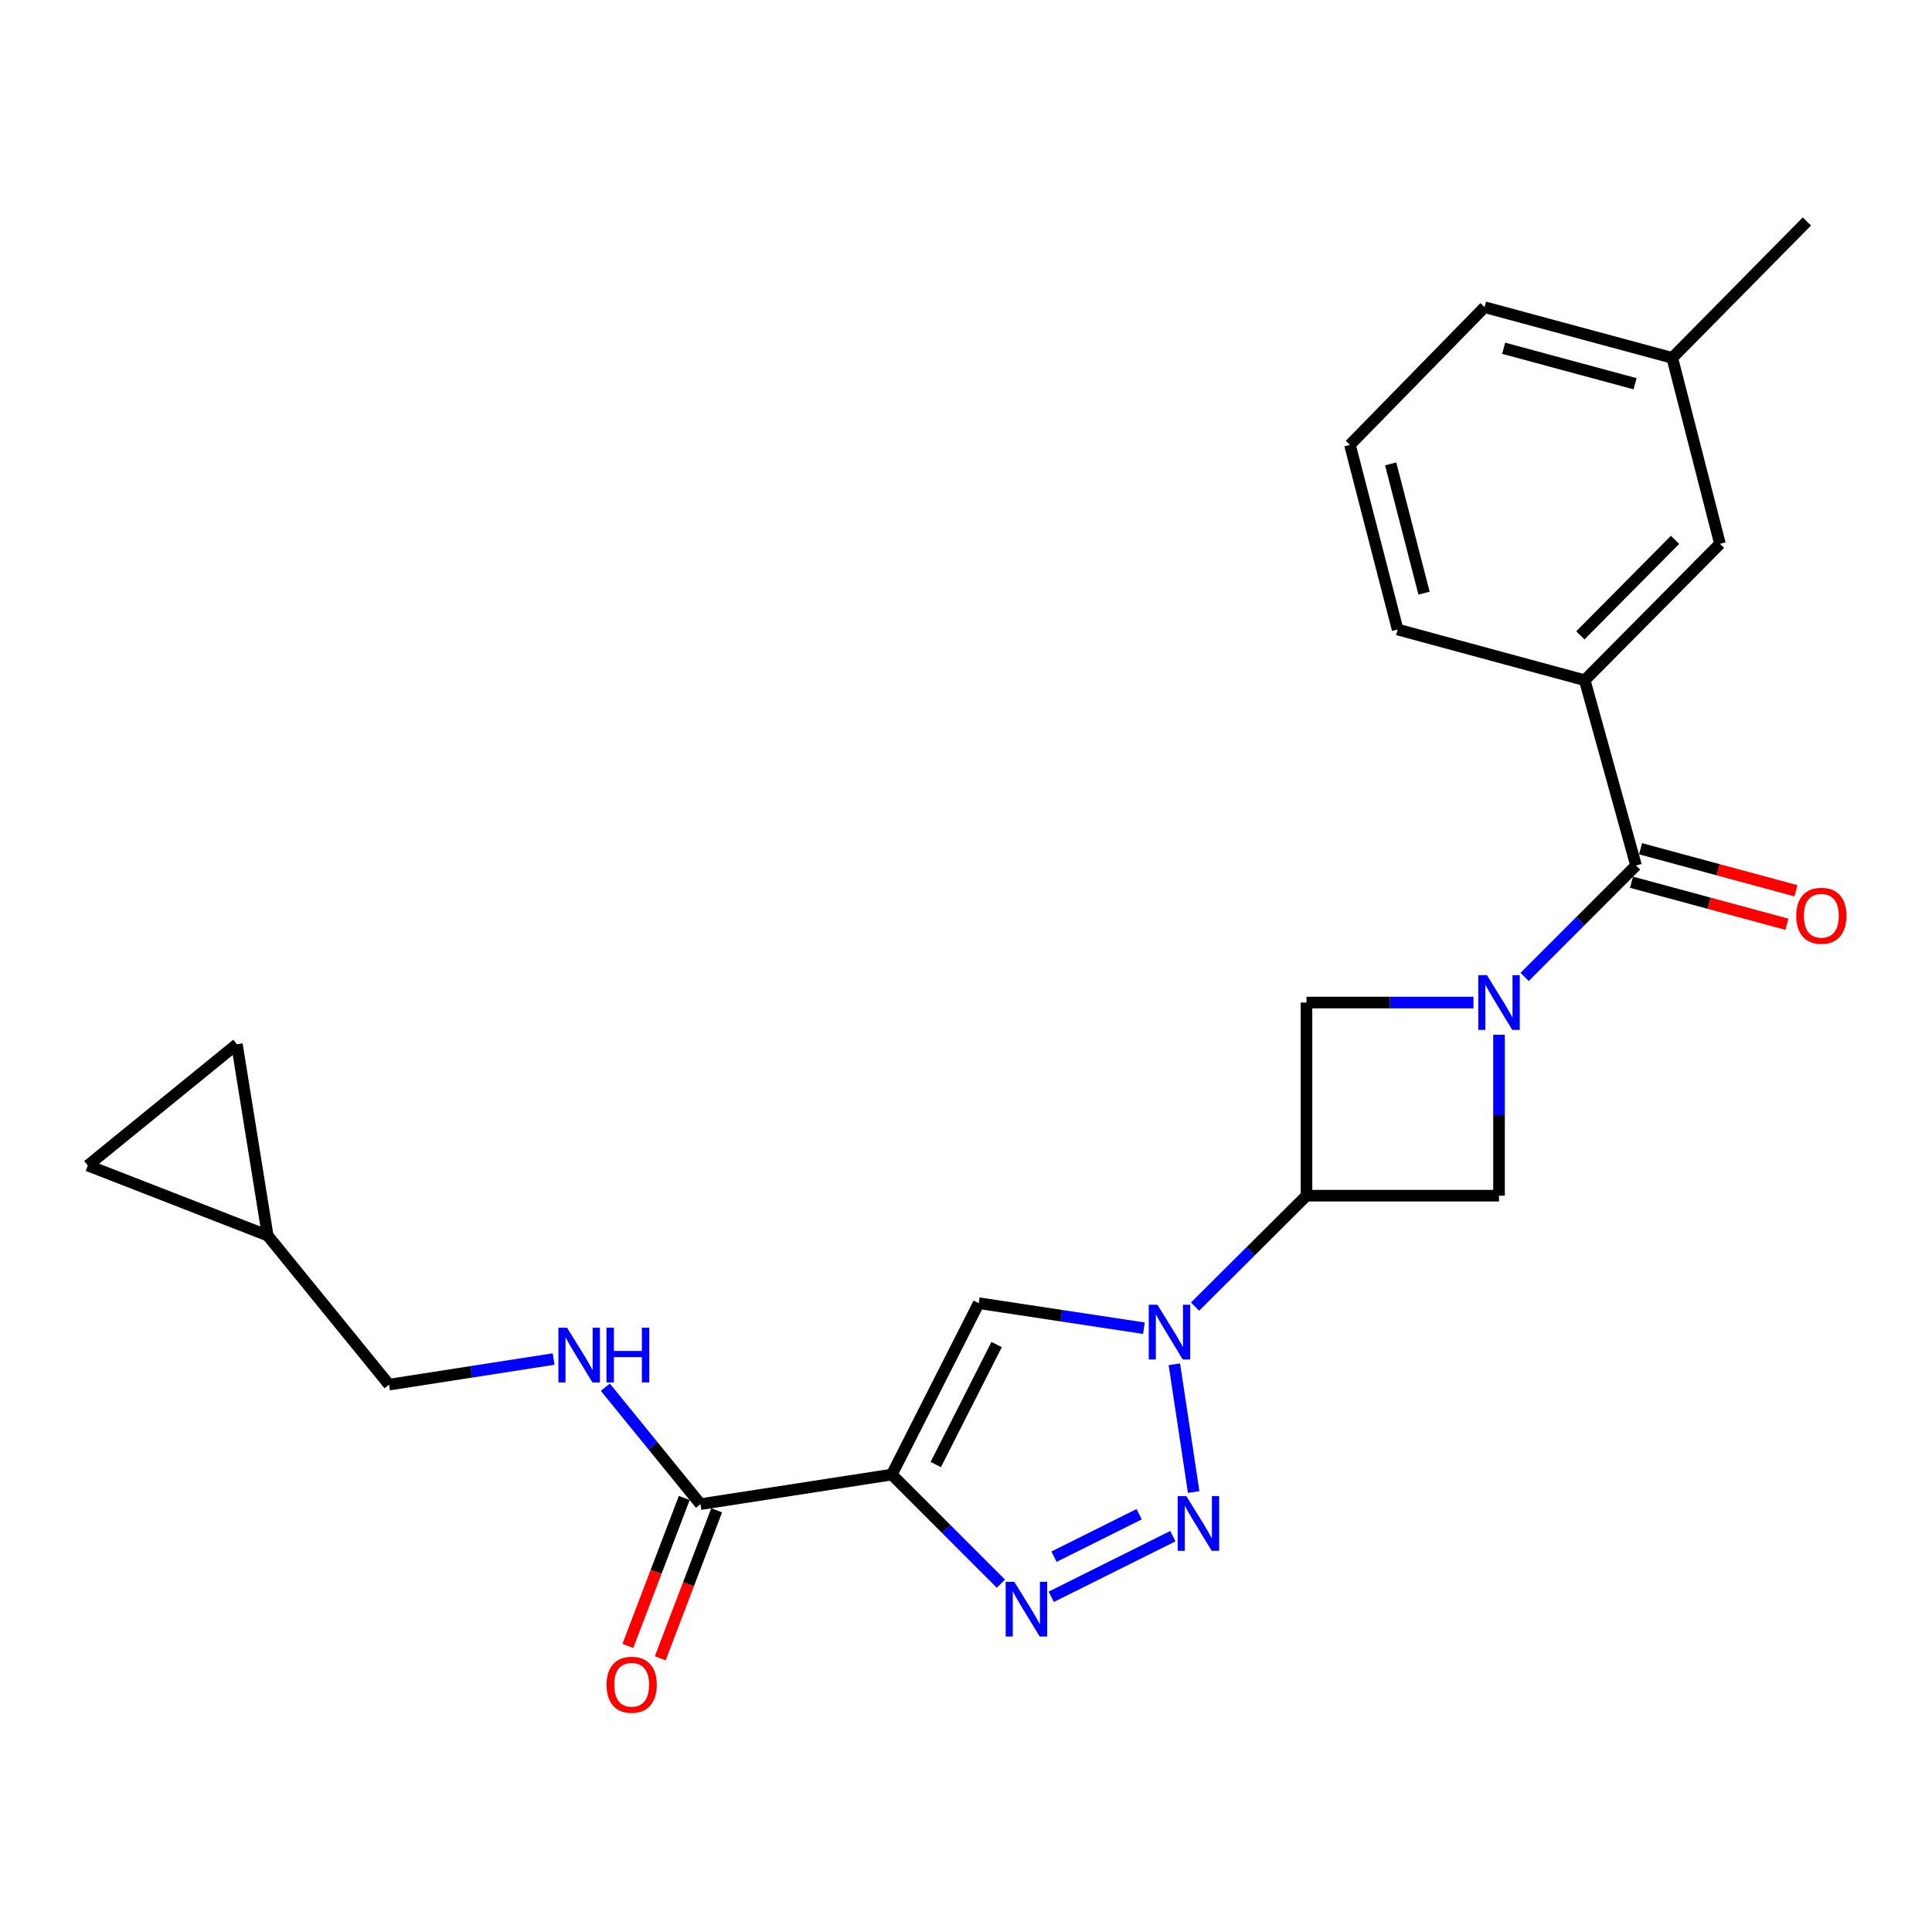 <?xml version='1.0' encoding='iso-8859-1'?>
<svg version='1.1' baseProfile='full'
              xmlns='http://www.w3.org/2000/svg'
                      xmlns:rdkit='http://www.rdkit.org/xml'
                      xmlns:xlink='http://www.w3.org/1999/xlink'
                  xml:space='preserve'
width='1000px' height='1000px' viewBox='0 0 1000 1000'>
<!-- END OF HEADER -->
<rect style='opacity:1.0;fill:#FFFFFF;stroke:none' width='1000' height='1000' x='0' y='0'> </rect>
<path class='bond-3' d='M 461.598,763.236 L 489.833,791.472' style='fill:none;fill-rule:evenodd;stroke:#000000;stroke-width:6px;stroke-linecap:butt;stroke-linejoin:miter;stroke-opacity:1' />
<path class='bond-3' d='M 489.833,791.472 L 518.069,819.707' style='fill:none;fill-rule:evenodd;stroke:#0000FF;stroke-width:6px;stroke-linecap:butt;stroke-linejoin:miter;stroke-opacity:1' />
<path class='bond-4' d='M 461.598,763.236 L 506.595,674.518' style='fill:none;fill-rule:evenodd;stroke:#000000;stroke-width:6px;stroke-linecap:butt;stroke-linejoin:miter;stroke-opacity:1' />
<path class='bond-4' d='M 484.353,758.047 L 515.851,695.944' style='fill:none;fill-rule:evenodd;stroke:#000000;stroke-width:6px;stroke-linecap:butt;stroke-linejoin:miter;stroke-opacity:1' />
<path class='bond-7' d='M 461.598,763.236 L 362.56,778.541' style='fill:none;fill-rule:evenodd;stroke:#000000;stroke-width:6px;stroke-linecap:butt;stroke-linejoin:miter;stroke-opacity:1' />
<path class='bond-0' d='M 592.088,687.477 L 549.341,680.997' style='fill:none;fill-rule:evenodd;stroke:#0000FF;stroke-width:6px;stroke-linecap:butt;stroke-linejoin:miter;stroke-opacity:1' />
<path class='bond-0' d='M 549.341,680.997 L 506.595,674.518' style='fill:none;fill-rule:evenodd;stroke:#000000;stroke-width:6px;stroke-linecap:butt;stroke-linejoin:miter;stroke-opacity:1' />
<path class='bond-5' d='M 618.566,676.3 L 647.4,647.591' style='fill:none;fill-rule:evenodd;stroke:#0000FF;stroke-width:6px;stroke-linecap:butt;stroke-linejoin:miter;stroke-opacity:1' />
<path class='bond-5' d='M 647.4,647.591 L 676.235,618.882' style='fill:none;fill-rule:evenodd;stroke:#000000;stroke-width:6px;stroke-linecap:butt;stroke-linejoin:miter;stroke-opacity:1' />
<path class='bond-24' d='M 607.844,706.148 L 617.844,772.279' style='fill:none;fill-rule:evenodd;stroke:#0000FF;stroke-width:6px;stroke-linecap:butt;stroke-linejoin:miter;stroke-opacity:1' />
<path class='bond-1' d='M 607.073,795.117 L 544.13,826.5' style='fill:none;fill-rule:evenodd;stroke:#0000FF;stroke-width:6px;stroke-linecap:butt;stroke-linejoin:miter;stroke-opacity:1' />
<path class='bond-1' d='M 589.623,783.763 L 545.563,805.731' style='fill:none;fill-rule:evenodd;stroke:#0000FF;stroke-width:6px;stroke-linecap:butt;stroke-linejoin:miter;stroke-opacity:1' />
<path class='bond-2' d='M 762.66,518.916 L 719.447,518.916' style='fill:none;fill-rule:evenodd;stroke:#0000FF;stroke-width:6px;stroke-linecap:butt;stroke-linejoin:miter;stroke-opacity:1' />
<path class='bond-2' d='M 719.447,518.916 L 676.235,518.916' style='fill:none;fill-rule:evenodd;stroke:#000000;stroke-width:6px;stroke-linecap:butt;stroke-linejoin:miter;stroke-opacity:1' />
<path class='bond-6' d='M 789.139,505.663 L 817.97,476.819' style='fill:none;fill-rule:evenodd;stroke:#0000FF;stroke-width:6px;stroke-linecap:butt;stroke-linejoin:miter;stroke-opacity:1' />
<path class='bond-6' d='M 817.97,476.819 L 846.802,447.976' style='fill:none;fill-rule:evenodd;stroke:#000000;stroke-width:6px;stroke-linecap:butt;stroke-linejoin:miter;stroke-opacity:1' />
<path class='bond-25' d='M 775.891,535.576 L 775.891,577.229' style='fill:none;fill-rule:evenodd;stroke:#0000FF;stroke-width:6px;stroke-linecap:butt;stroke-linejoin:miter;stroke-opacity:1' />
<path class='bond-25' d='M 775.891,577.229 L 775.891,618.882' style='fill:none;fill-rule:evenodd;stroke:#000000;stroke-width:6px;stroke-linecap:butt;stroke-linejoin:miter;stroke-opacity:1' />
<path class='bond-8' d='M 676.235,618.882 L 775.891,618.882' style='fill:none;fill-rule:evenodd;stroke:#000000;stroke-width:6px;stroke-linecap:butt;stroke-linejoin:miter;stroke-opacity:1' />
<path class='bond-9' d='M 676.235,618.882 L 676.235,518.916' style='fill:none;fill-rule:evenodd;stroke:#000000;stroke-width:6px;stroke-linecap:butt;stroke-linejoin:miter;stroke-opacity:1' />
<path class='bond-10' d='M 846.802,447.976 L 820.25,352.078' style='fill:none;fill-rule:evenodd;stroke:#000000;stroke-width:6px;stroke-linecap:butt;stroke-linejoin:miter;stroke-opacity:1' />
<path class='bond-15' d='M 844.459,456.638 L 884.681,467.516' style='fill:none;fill-rule:evenodd;stroke:#000000;stroke-width:6px;stroke-linecap:butt;stroke-linejoin:miter;stroke-opacity:1' />
<path class='bond-15' d='M 884.681,467.516 L 924.902,478.394' style='fill:none;fill-rule:evenodd;stroke:#FF0000;stroke-width:6px;stroke-linecap:butt;stroke-linejoin:miter;stroke-opacity:1' />
<path class='bond-15' d='M 849.145,439.313 L 889.366,450.191' style='fill:none;fill-rule:evenodd;stroke:#000000;stroke-width:6px;stroke-linecap:butt;stroke-linejoin:miter;stroke-opacity:1' />
<path class='bond-15' d='M 889.366,450.191 L 929.588,461.069' style='fill:none;fill-rule:evenodd;stroke:#FF0000;stroke-width:6px;stroke-linecap:butt;stroke-linejoin:miter;stroke-opacity:1' />
<path class='bond-11' d='M 362.56,778.541 L 337.94,748.283' style='fill:none;fill-rule:evenodd;stroke:#000000;stroke-width:6px;stroke-linecap:butt;stroke-linejoin:miter;stroke-opacity:1' />
<path class='bond-11' d='M 337.94,748.283 L 313.32,718.026' style='fill:none;fill-rule:evenodd;stroke:#0000FF;stroke-width:6px;stroke-linecap:butt;stroke-linejoin:miter;stroke-opacity:1' />
<path class='bond-17' d='M 354.175,775.344 L 339.574,813.637' style='fill:none;fill-rule:evenodd;stroke:#000000;stroke-width:6px;stroke-linecap:butt;stroke-linejoin:miter;stroke-opacity:1' />
<path class='bond-17' d='M 339.574,813.637 L 324.973,851.93' style='fill:none;fill-rule:evenodd;stroke:#FF0000;stroke-width:6px;stroke-linecap:butt;stroke-linejoin:miter;stroke-opacity:1' />
<path class='bond-17' d='M 370.944,781.738 L 356.343,820.031' style='fill:none;fill-rule:evenodd;stroke:#000000;stroke-width:6px;stroke-linecap:butt;stroke-linejoin:miter;stroke-opacity:1' />
<path class='bond-17' d='M 356.343,820.031 L 341.742,858.324' style='fill:none;fill-rule:evenodd;stroke:#FF0000;stroke-width:6px;stroke-linecap:butt;stroke-linejoin:miter;stroke-opacity:1' />
<path class='bond-16' d='M 820.25,352.078 L 890.244,281.476' style='fill:none;fill-rule:evenodd;stroke:#000000;stroke-width:6px;stroke-linecap:butt;stroke-linejoin:miter;stroke-opacity:1' />
<path class='bond-16' d='M 818.004,328.853 L 867,279.431' style='fill:none;fill-rule:evenodd;stroke:#000000;stroke-width:6px;stroke-linecap:butt;stroke-linejoin:miter;stroke-opacity:1' />
<path class='bond-20' d='M 820.25,352.078 L 723.406,325.836' style='fill:none;fill-rule:evenodd;stroke:#000000;stroke-width:6px;stroke-linecap:butt;stroke-linejoin:miter;stroke-opacity:1' />
<path class='bond-18' d='M 286.545,703.436 L 243.95,710.06' style='fill:none;fill-rule:evenodd;stroke:#0000FF;stroke-width:6px;stroke-linecap:butt;stroke-linejoin:miter;stroke-opacity:1' />
<path class='bond-18' d='M 243.95,710.06 L 201.355,716.683' style='fill:none;fill-rule:evenodd;stroke:#000000;stroke-width:6px;stroke-linecap:butt;stroke-linejoin:miter;stroke-opacity:1' />
<path class='bond-12' d='M 138.55,639.521 L 201.355,716.683' style='fill:none;fill-rule:evenodd;stroke:#000000;stroke-width:6px;stroke-linecap:butt;stroke-linejoin:miter;stroke-opacity:1' />
<path class='bond-13' d='M 138.55,639.521 L 45.455,603.268' style='fill:none;fill-rule:evenodd;stroke:#000000;stroke-width:6px;stroke-linecap:butt;stroke-linejoin:miter;stroke-opacity:1' />
<path class='bond-14' d='M 138.55,639.521 L 122.617,540.483' style='fill:none;fill-rule:evenodd;stroke:#000000;stroke-width:6px;stroke-linecap:butt;stroke-linejoin:miter;stroke-opacity:1' />
<path class='bond-26' d='M 45.455,603.268 L 122.617,540.483' style='fill:none;fill-rule:evenodd;stroke:#000000;stroke-width:6px;stroke-linecap:butt;stroke-linejoin:miter;stroke-opacity:1' />
<path class='bond-19' d='M 890.244,281.476 L 865.567,185.24' style='fill:none;fill-rule:evenodd;stroke:#000000;stroke-width:6px;stroke-linecap:butt;stroke-linejoin:miter;stroke-opacity:1' />
<path class='bond-23' d='M 865.567,185.24 L 935.241,114.638' style='fill:none;fill-rule:evenodd;stroke:#000000;stroke-width:6px;stroke-linecap:butt;stroke-linejoin:miter;stroke-opacity:1' />
<path class='bond-27' d='M 865.567,185.24 L 768.403,158.998' style='fill:none;fill-rule:evenodd;stroke:#000000;stroke-width:6px;stroke-linecap:butt;stroke-linejoin:miter;stroke-opacity:1' />
<path class='bond-27' d='M 846.313,198.63 L 778.298,180.26' style='fill:none;fill-rule:evenodd;stroke:#000000;stroke-width:6px;stroke-linecap:butt;stroke-linejoin:miter;stroke-opacity:1' />
<path class='bond-21' d='M 723.406,325.836 L 698.729,230.248' style='fill:none;fill-rule:evenodd;stroke:#000000;stroke-width:6px;stroke-linecap:butt;stroke-linejoin:miter;stroke-opacity:1' />
<path class='bond-21' d='M 737.082,307.011 L 719.808,240.1' style='fill:none;fill-rule:evenodd;stroke:#000000;stroke-width:6px;stroke-linecap:butt;stroke-linejoin:miter;stroke-opacity:1' />
<path class='bond-22' d='M 698.729,230.248 L 768.403,158.998' style='fill:none;fill-rule:evenodd;stroke:#000000;stroke-width:6px;stroke-linecap:butt;stroke-linejoin:miter;stroke-opacity:1' />
<path  class='atom-1' d='M 599.064 675.324
L 608.344 690.324
Q 609.264 691.804, 610.744 694.484
Q 612.224 697.164, 612.304 697.324
L 612.304 675.324
L 616.064 675.324
L 616.064 703.644
L 612.184 703.644
L 602.224 687.244
Q 601.064 685.324, 599.824 683.124
Q 598.624 680.924, 598.264 680.244
L 598.264 703.644
L 594.584 703.644
L 594.584 675.324
L 599.064 675.324
' fill='#0000FF'/>
<path  class='atom-2' d='M 614.04 774.362
L 623.32 789.362
Q 624.24 790.842, 625.72 793.522
Q 627.2 796.202, 627.28 796.362
L 627.28 774.362
L 631.04 774.362
L 631.04 802.682
L 627.16 802.682
L 617.2 786.282
Q 616.04 784.362, 614.8 782.162
Q 613.6 779.962, 613.24 779.282
L 613.24 802.682
L 609.56 802.682
L 609.56 774.362
L 614.04 774.362
' fill='#0000FF'/>
<path  class='atom-3' d='M 769.631 504.756
L 778.911 519.756
Q 779.831 521.236, 781.311 523.916
Q 782.791 526.596, 782.871 526.756
L 782.871 504.756
L 786.631 504.756
L 786.631 533.076
L 782.751 533.076
L 772.791 516.676
Q 771.631 514.756, 770.391 512.556
Q 769.191 510.356, 768.831 509.676
L 768.831 533.076
L 765.151 533.076
L 765.151 504.756
L 769.631 504.756
' fill='#0000FF'/>
<path  class='atom-4' d='M 525.012 818.751
L 534.292 833.751
Q 535.212 835.231, 536.692 837.911
Q 538.172 840.591, 538.252 840.751
L 538.252 818.751
L 542.012 818.751
L 542.012 847.071
L 538.132 847.071
L 528.172 830.671
Q 527.012 828.751, 525.772 826.551
Q 524.572 824.351, 524.212 823.671
L 524.212 847.071
L 520.532 847.071
L 520.532 818.751
L 525.012 818.751
' fill='#0000FF'/>
<path  class='atom-12' d='M 293.515 687.219
L 302.795 702.219
Q 303.715 703.699, 305.195 706.379
Q 306.675 709.059, 306.755 709.219
L 306.755 687.219
L 310.515 687.219
L 310.515 715.539
L 306.635 715.539
L 296.675 699.139
Q 295.515 697.219, 294.275 695.019
Q 293.075 692.819, 292.715 692.139
L 292.715 715.539
L 289.035 715.539
L 289.035 687.219
L 293.515 687.219
' fill='#0000FF'/>
<path  class='atom-12' d='M 313.915 687.219
L 317.755 687.219
L 317.755 699.259
L 332.235 699.259
L 332.235 687.219
L 336.075 687.219
L 336.075 715.539
L 332.235 715.539
L 332.235 702.459
L 317.755 702.459
L 317.755 715.539
L 313.915 715.539
L 313.915 687.219
' fill='#0000FF'/>
<path  class='atom-16' d='M 929.729 473.999
Q 929.729 467.199, 933.089 463.399
Q 936.449 459.599, 942.729 459.599
Q 949.009 459.599, 952.369 463.399
Q 955.729 467.199, 955.729 473.999
Q 955.729 480.879, 952.329 484.799
Q 948.929 488.679, 942.729 488.679
Q 936.489 488.679, 933.089 484.799
Q 929.729 480.919, 929.729 473.999
M 942.729 485.479
Q 947.049 485.479, 949.369 482.599
Q 951.729 479.679, 951.729 473.999
Q 951.729 468.439, 949.369 465.639
Q 947.049 462.799, 942.729 462.799
Q 938.409 462.799, 936.049 465.599
Q 933.729 468.399, 933.729 473.999
Q 933.729 479.719, 936.049 482.599
Q 938.409 485.479, 942.729 485.479
' fill='#FF0000'/>
<path  class='atom-18' d='M 313.945 872.026
Q 313.945 865.226, 317.305 861.426
Q 320.665 857.626, 326.945 857.626
Q 333.225 857.626, 336.585 861.426
Q 339.945 865.226, 339.945 872.026
Q 339.945 878.906, 336.545 882.826
Q 333.145 886.706, 326.945 886.706
Q 320.705 886.706, 317.305 882.826
Q 313.945 878.946, 313.945 872.026
M 326.945 883.506
Q 331.265 883.506, 333.585 880.626
Q 335.945 877.706, 335.945 872.026
Q 335.945 866.466, 333.585 863.666
Q 331.265 860.826, 326.945 860.826
Q 322.625 860.826, 320.265 863.626
Q 317.945 866.426, 317.945 872.026
Q 317.945 877.746, 320.265 880.626
Q 322.625 883.506, 326.945 883.506
' fill='#FF0000'/>
</svg>
